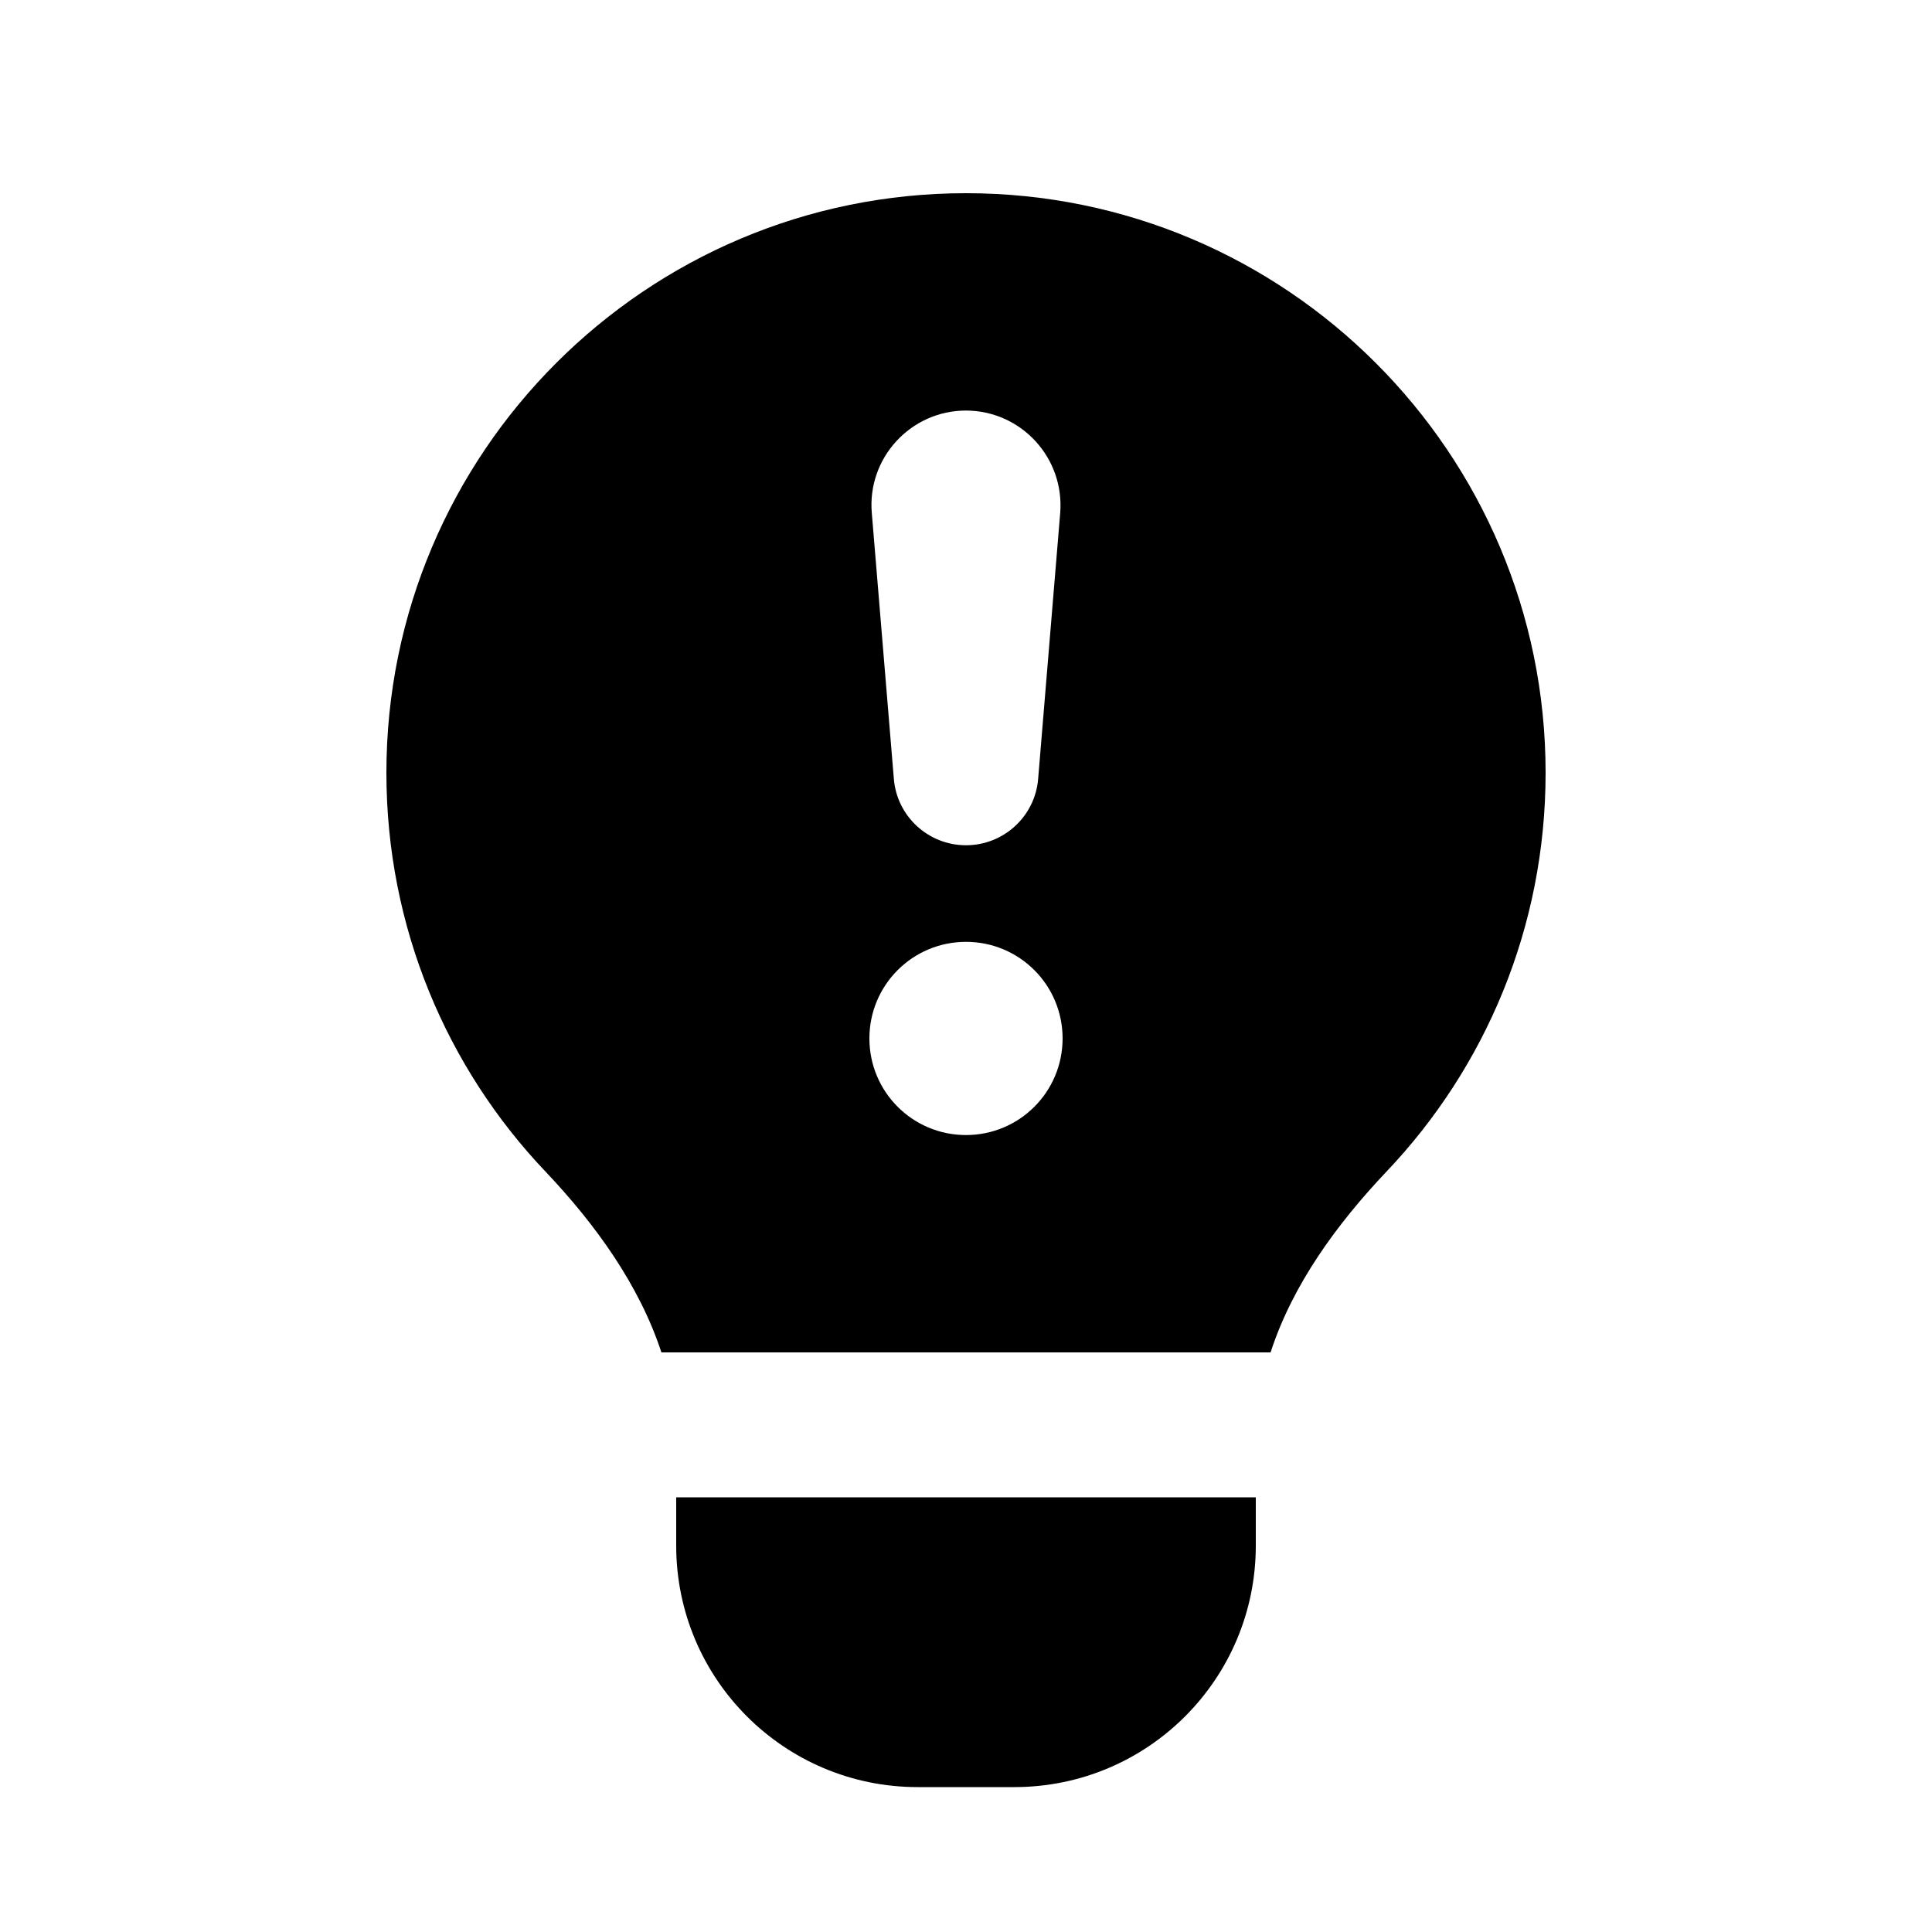 <svg xmlns="http://www.w3.org/2000/svg" viewBox="0 0 640 640"><!--! Font Awesome Pro 7.1.0 by @fontawesome - https://fontawesome.com License - https://fontawesome.com/license (Commercial License) Copyright 2025 Fonticons, Inc. --><path fill="currentColor" d="M416 512C416 556.2 380.2 592 336 592L304 592C259.8 592 224 556.2 224 512L224 496L416 496L416 512zM320 64C426 64 512 150 512 256C512 307.2 492 353.7 459.3 388.1C442.8 405.5 428.1 425.7 420.9 448L219.1 448C211.8 425.7 197.2 405.5 180.7 388.1C148 353.7 128 307.2 128 256C128 150 214 64 320 64zM320 312C302.3 312 288 326.3 288 344C288 361.7 302.3 376 320 376C337.7 376 352 361.7 352 344C352 326.3 337.7 312 320 312zM320 136C301.7 136 287.2 151.7 288.8 170L296.1 258C297.1 270.4 307.5 280 320 280C332.5 280 342.9 270.4 343.9 258L351.2 170C352.7 151.7 338.3 136 319.9 136z"/></svg>